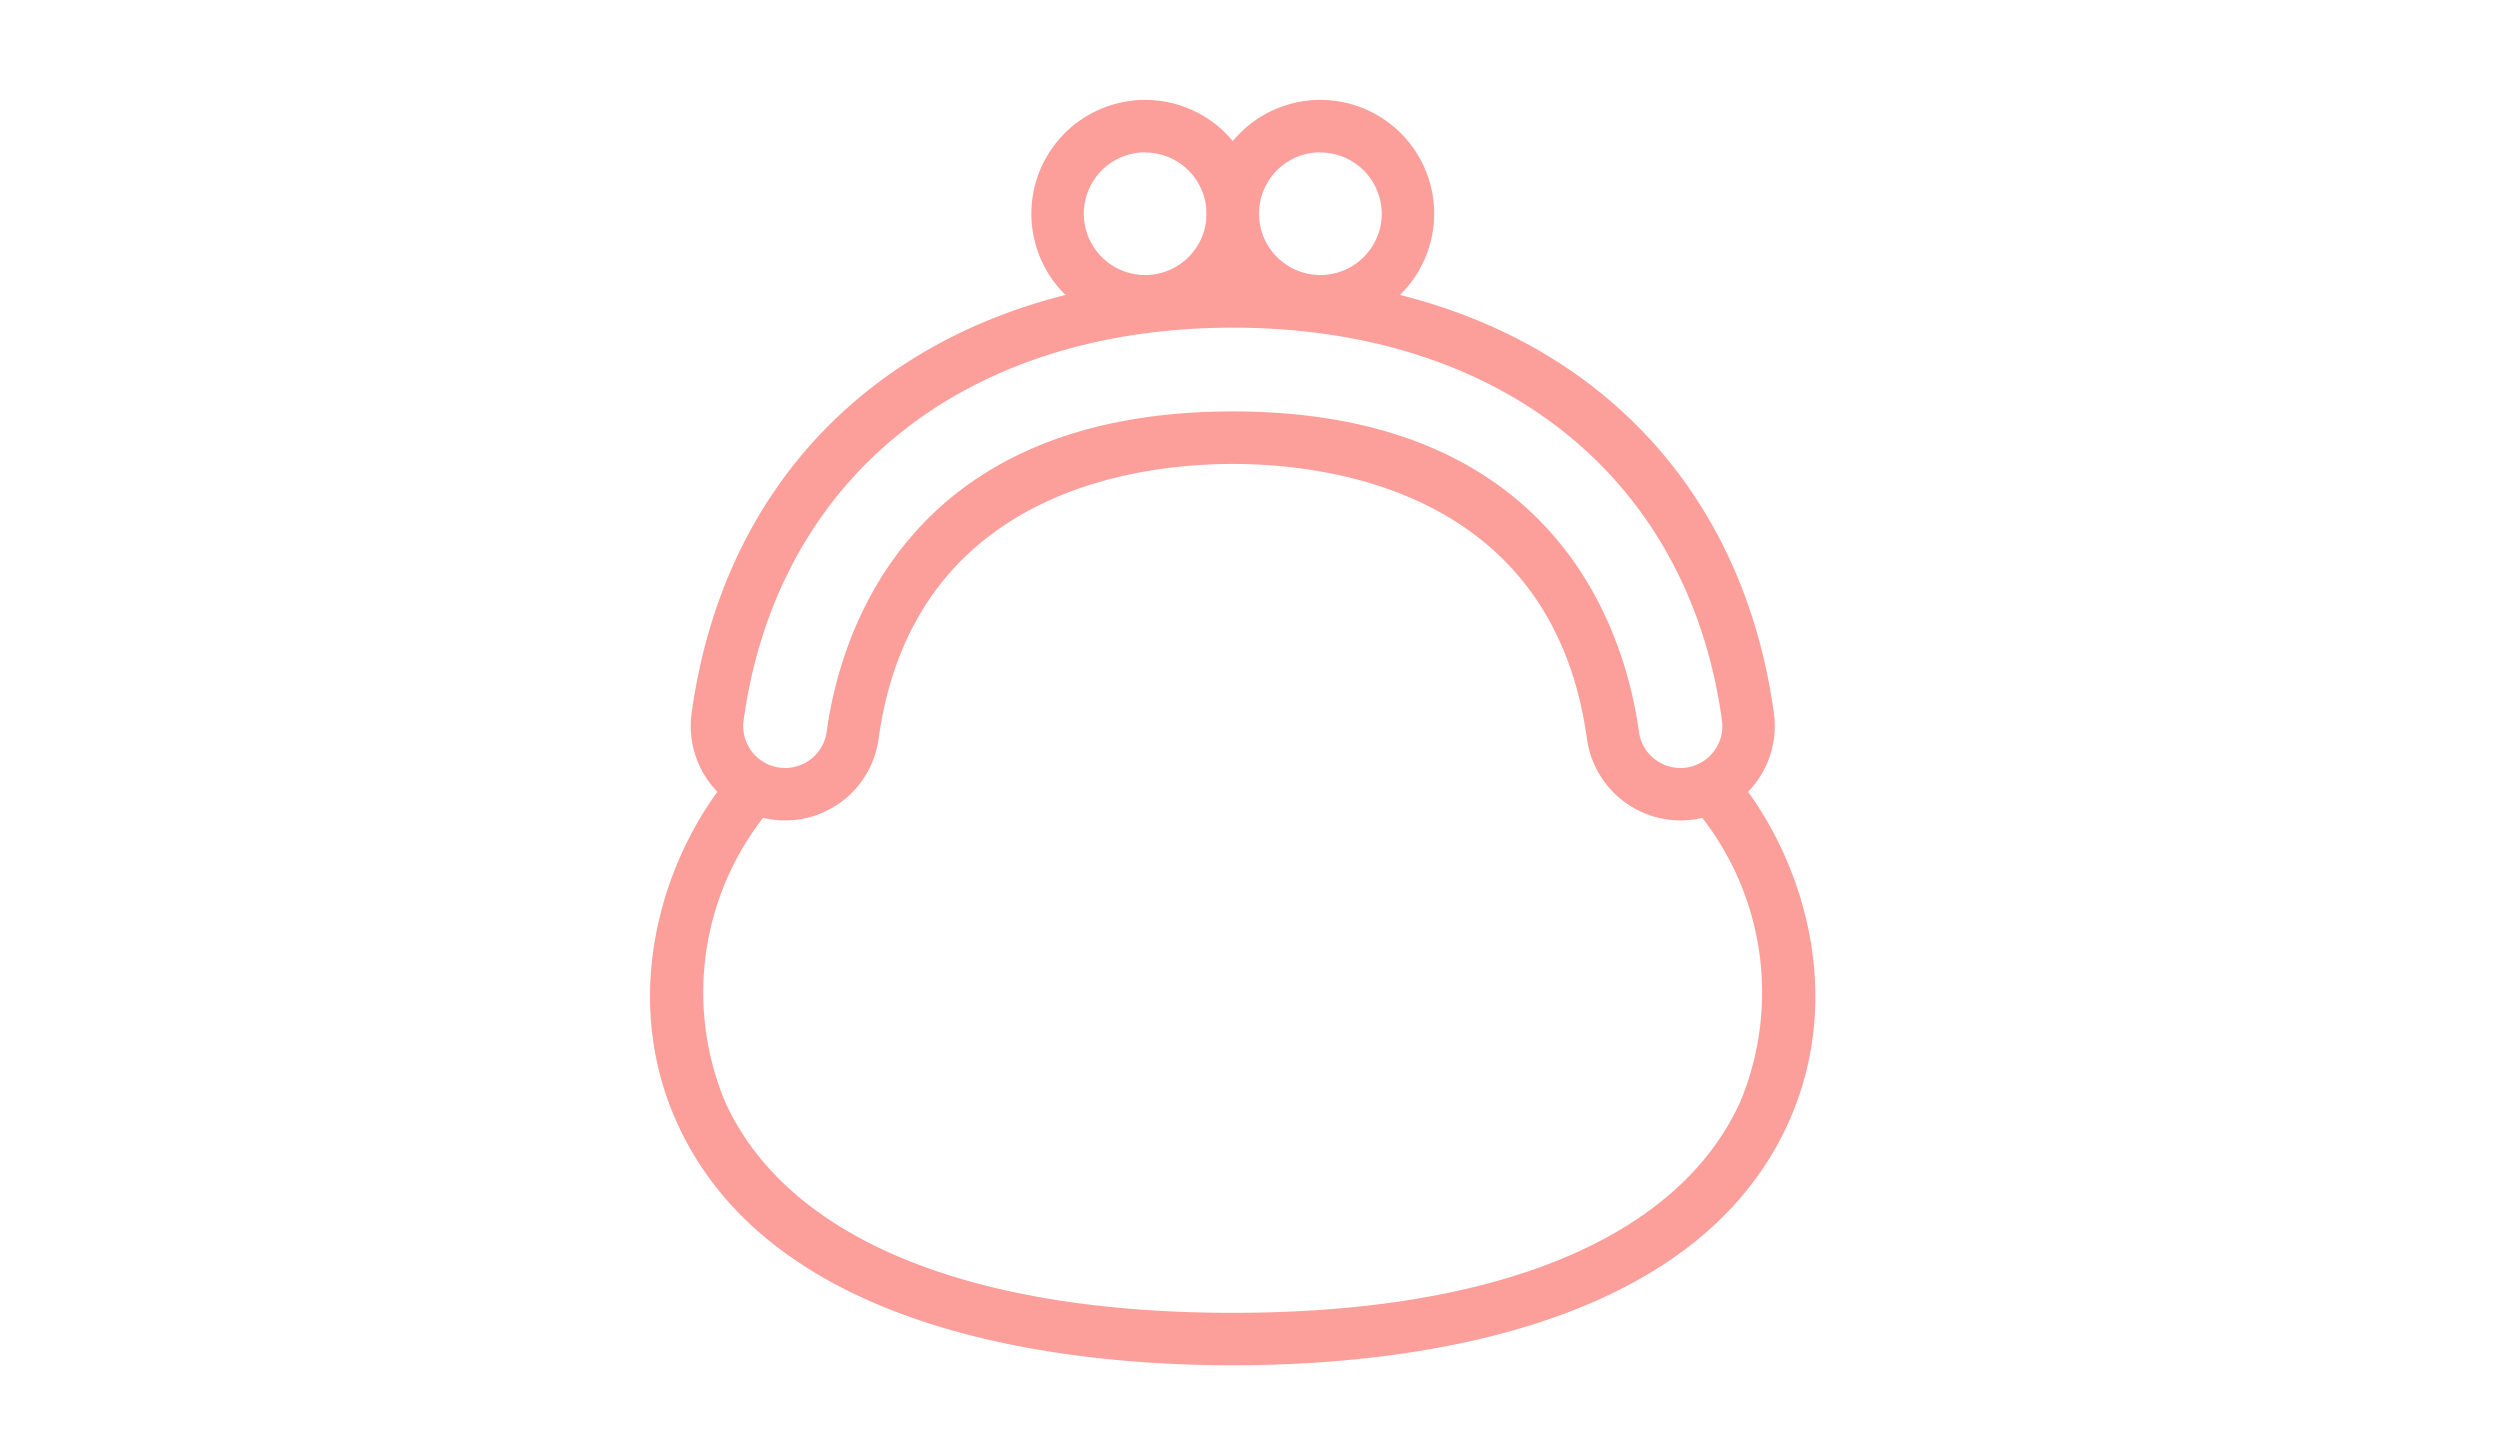 <svg height="58" width="100" xmlns="http://www.w3.org/2000/svg"><clipPath id="a"><path d="M138 3400h100v58H138z"/></clipPath><g clip-path="url(#a)" fill="#fc9f9b" transform="translate(-138 -3400)"><path d="M183.807 3413.1a4.552 4.552 0 114.552-4.552 4.558 4.558 0 01-4.552 4.552m0-7.007a2.454 2.454 0 102.454 2.454 2.457 2.457 0 00-2.454-2.447"/><path d="M190.815 3413.1a4.552 4.552 0 114.552-4.552 4.558 4.558 0 01-4.552 4.552m0-7.007a2.454 2.454 0 102.454 2.454 2.457 2.457 0 00-2.454-2.447"/><path d="M205.213 3432.818a3.787 3.787 0 01-3.735-3.26c-1.367-9.931-10.363-11-14.168-11s-12.8 1.072-14.167 11a3.774 3.774 0 01-7.478-1.029c1.489-10.808 9.78-17.522 21.646-17.522s20.157 6.714 21.645 17.522a3.779 3.779 0 01-3.224 4.253 3.874 3.874 0 01-.518.036m-17.903-16.361c13.07 0 15.715 8.962 16.246 12.815a1.676 1.676 0 003.321-.457c-1.333-9.691-8.833-15.708-19.567-15.708s-18.233 6.017-19.566 15.708a1.676 1.676 0 003.321.457c.53-3.853 3.179-12.815 16.245-12.815"/><path d="M187.311 3454.611c-6.651 0-18.379-1.255-22.212-9.659-2.379-5.214-.562-10.872 2.294-14.162a1.049 1.049 0 011.584 1.375 11.39 11.39 0 00-1.97 11.916c2.48 5.438 9.69 8.432 20.3 8.432s17.823-2.994 20.3-8.432a11.39 11.39 0 00-1.97-11.916 1.049 1.049 0 011.584-1.375c2.856 3.29 4.674 8.945 2.295 14.162-3.833 8.4-15.561 9.659-22.212 9.659"/></g></svg>